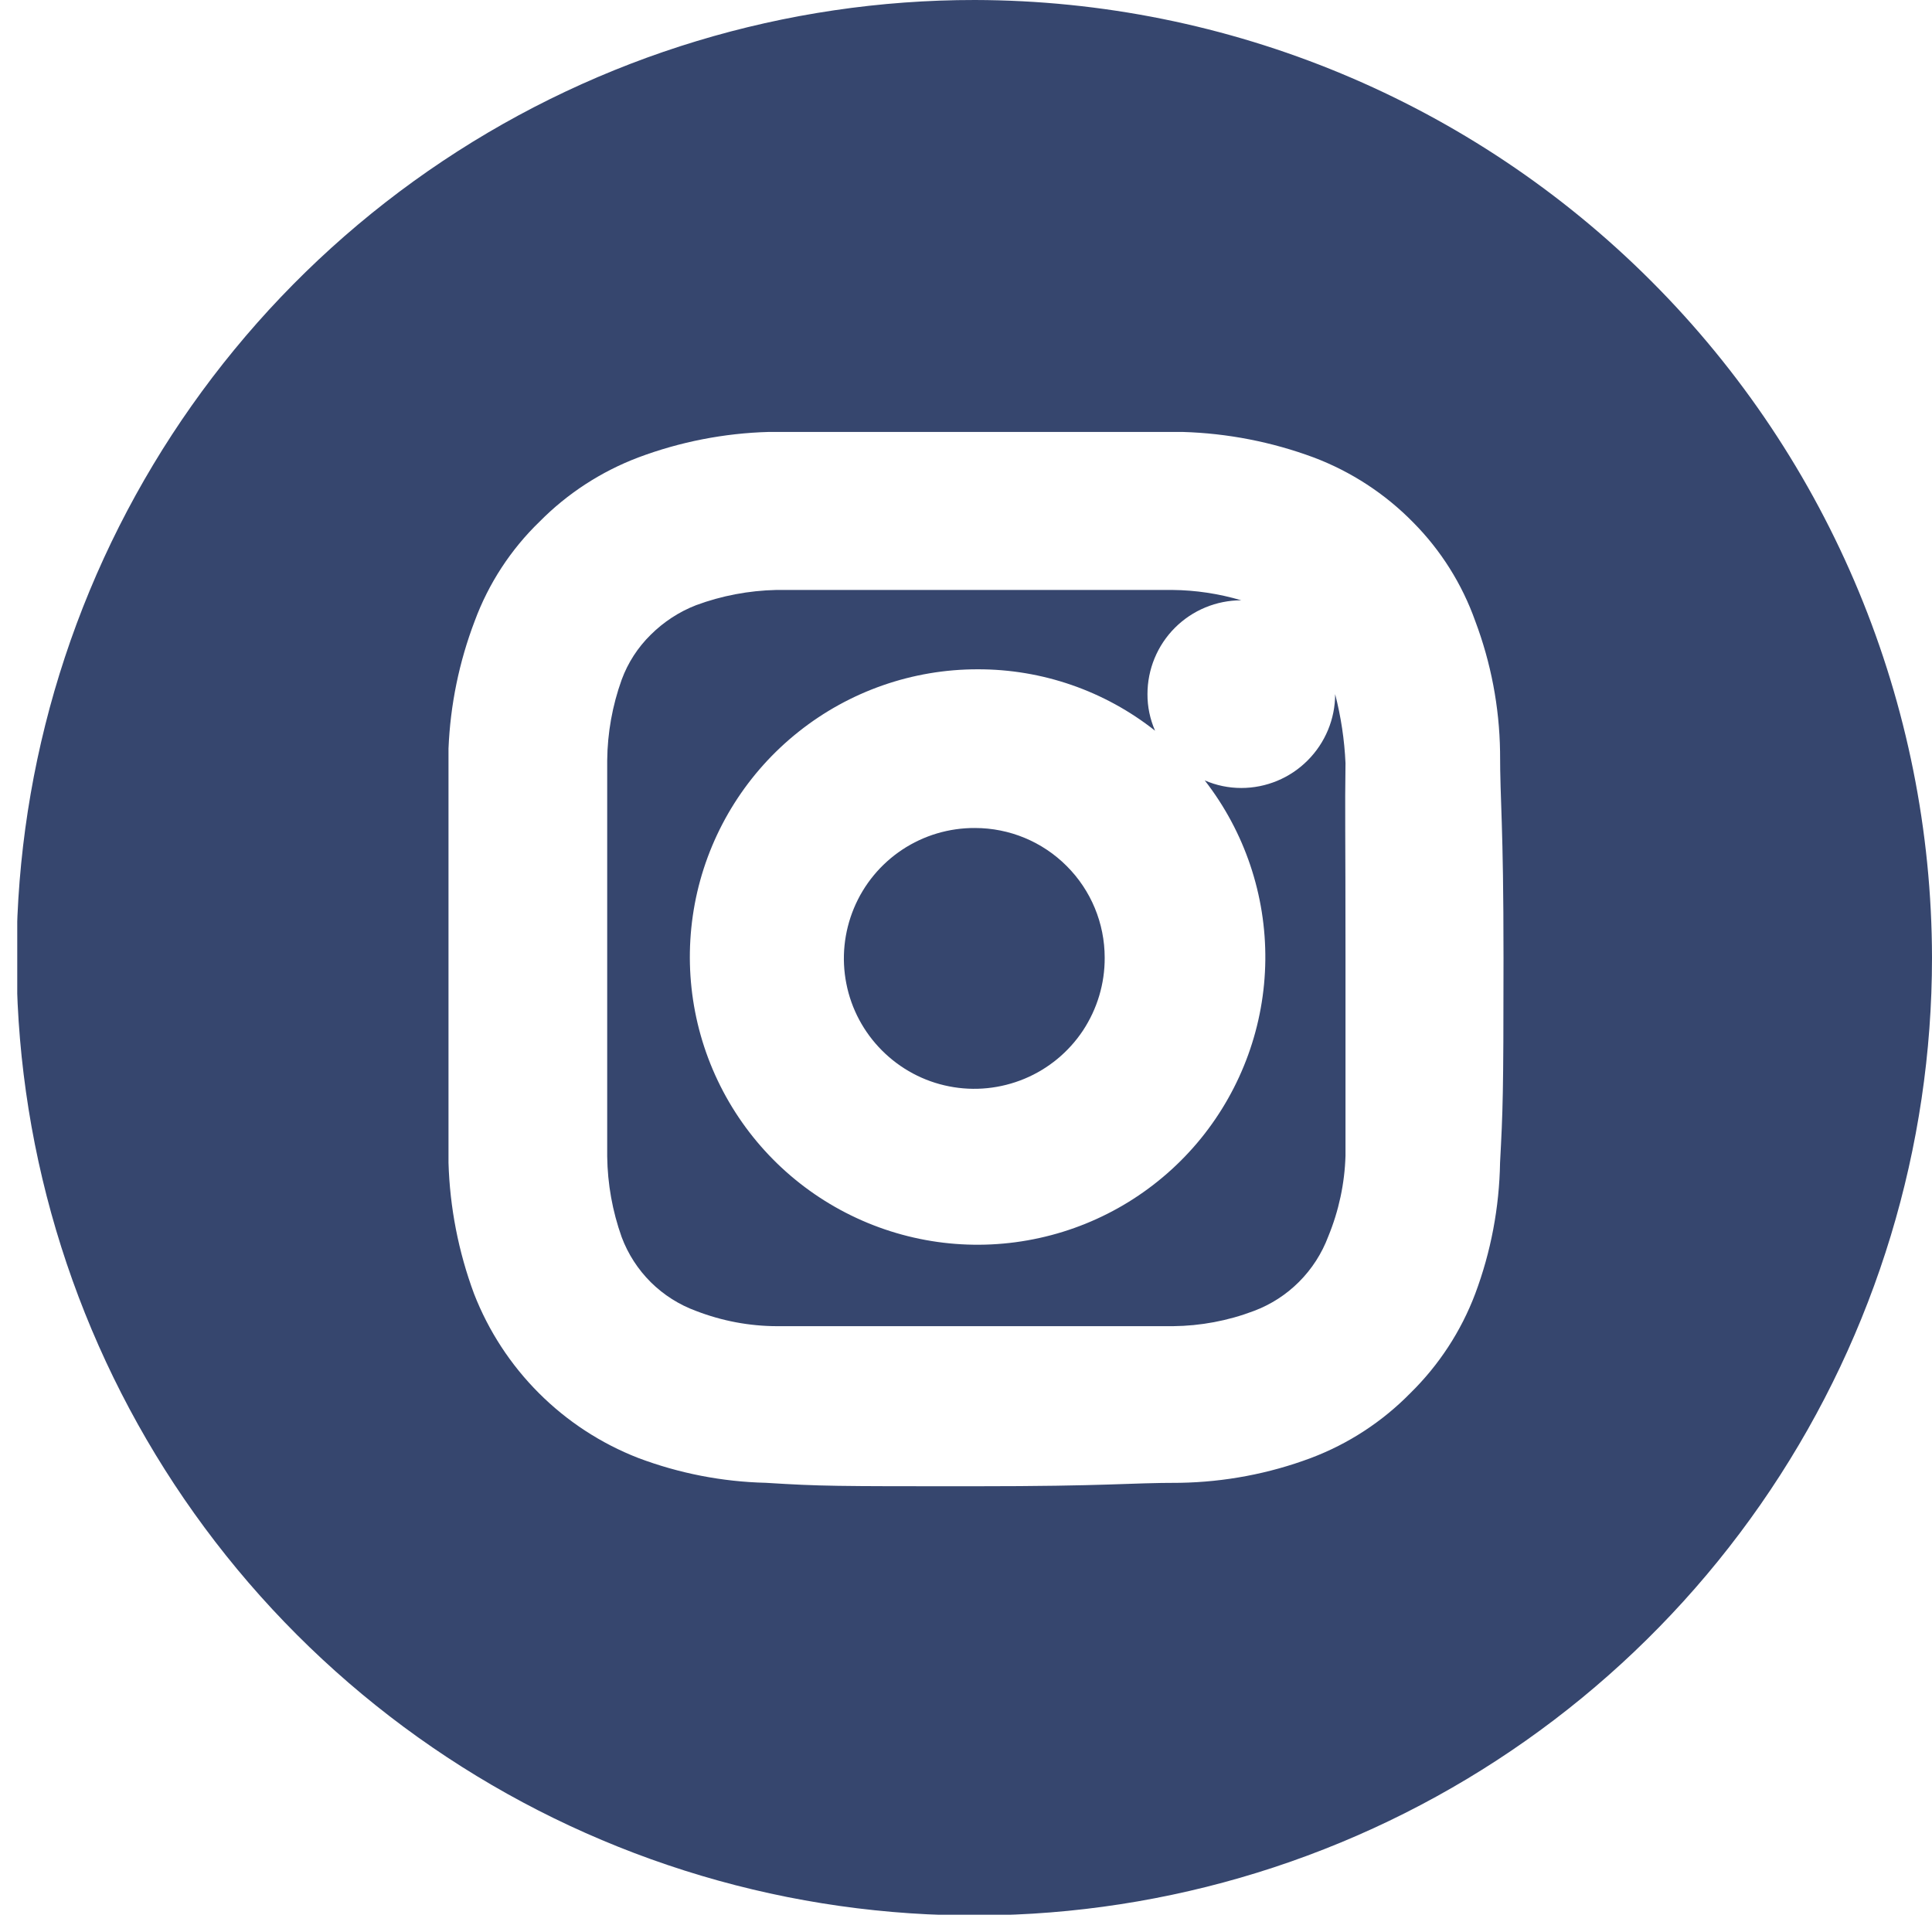 <svg width="28" height="28" viewBox="0 0 28 28" fill="none" xmlns="http://www.w3.org/2000/svg">
<g clip-path="url(#clip0_2106_4770)">
<path d="M14.13 3.60397e-06C11.384 -0.002 8.7 0.81 6.416 2.334C4.132 3.858 2.352 6.025 1.299 8.561C0.247 11.098 -0.029 13.889 0.505 16.582C1.04 19.275 2.361 21.749 4.302 23.691C6.243 25.633 8.716 26.956 11.409 27.493C14.101 28.029 16.892 27.755 19.429 26.704C21.966 25.654 24.134 23.875 25.66 21.592C27.186 19.31 28 16.626 28 13.88C27.995 10.202 26.532 6.676 23.932 4.075C21.333 1.473 17.808 0.008 14.13 3.60397e-06ZM21.74 16.85C21.729 17.499 21.608 18.142 21.38 18.75C21.175 19.293 20.854 19.784 20.44 20.19C20.034 20.604 19.543 20.925 19 21.13C18.392 21.358 17.749 21.479 17.1 21.49C16.33 21.49 16.1 21.54 14.1 21.54C12.1 21.54 11.9 21.54 11.1 21.49C10.467 21.475 9.842 21.353 9.25 21.13C8.71 20.92 8.22 20.6 7.81 20.19C7.4 19.78 7.08 19.29 6.87 18.75C6.644 18.141 6.519 17.499 6.5 16.85C6.5 16.07 6.5 15.85 6.5 13.85C6.5 11.85 6.5 11.65 6.5 10.85C6.526 10.217 6.654 9.592 6.88 9C7.081 8.456 7.403 7.963 7.82 7.56C8.224 7.151 8.712 6.834 9.25 6.63C9.855 6.403 10.494 6.278 11.14 6.26C11.92 6.26 12.14 6.26 14.14 6.26C16.14 6.26 16.34 6.26 17.14 6.26C17.789 6.279 18.431 6.404 19.04 6.63C19.582 6.835 20.074 7.156 20.48 7.57C20.882 7.975 21.189 8.463 21.38 9C21.608 9.605 21.73 10.244 21.74 10.89C21.74 11.66 21.79 11.89 21.79 13.89C21.79 15.89 21.78 16.09 21.74 16.85Z" fill="#36466E"/>
<path d="M16.01 13.88C16.012 14.255 15.902 14.621 15.696 14.934C15.489 15.246 15.194 15.49 14.848 15.634C14.502 15.778 14.121 15.817 13.754 15.744C13.386 15.672 13.049 15.491 12.784 15.226C12.519 14.961 12.338 14.624 12.266 14.256C12.193 13.889 12.232 13.508 12.376 13.162C12.52 12.816 12.764 12.521 13.076 12.314C13.389 12.107 13.755 11.998 14.13 12C14.629 12 15.107 12.198 15.459 12.551C15.812 12.903 16.01 13.381 16.01 13.88Z" fill="#36466E"/>
<path d="M19.5 13.88C19.5 15.77 19.5 16 19.5 16.75C19.488 17.152 19.403 17.548 19.25 17.92C19.157 18.167 19.013 18.391 18.827 18.577C18.641 18.764 18.416 18.908 18.17 19C17.796 19.142 17.399 19.216 17 19.22C16.25 19.22 16 19.22 14.13 19.22C12.26 19.22 12.01 19.22 11.26 19.22C10.859 19.219 10.463 19.144 10.09 19C9.843 18.91 9.619 18.768 9.432 18.583C9.246 18.398 9.102 18.175 9.01 17.93C8.876 17.554 8.805 17.159 8.8 16.76C8.8 16.01 8.8 15.76 8.8 13.89C8.8 12.02 8.8 11.77 8.8 11.02C8.804 10.621 8.875 10.225 9.01 9.85C9.1 9.605 9.244 9.383 9.43 9.2C9.618 9.013 9.842 8.866 10.09 8.77C10.461 8.633 10.853 8.559 11.25 8.55C12 8.55 12.25 8.55 14.12 8.55C15.99 8.55 16.24 8.55 16.99 8.55C17.328 8.553 17.665 8.604 17.99 8.7C17.629 8.7 17.283 8.843 17.028 9.098C16.773 9.353 16.63 9.699 16.63 10.06C16.629 10.242 16.667 10.423 16.74 10.59C16.008 10.011 15.102 9.698 14.17 9.7C13.227 9.699 12.312 10.018 11.574 10.605C10.836 11.191 10.318 12.01 10.105 12.928C9.893 13.847 9.997 14.81 10.402 15.661C10.807 16.512 11.488 17.201 12.335 17.615C13.182 18.03 14.144 18.145 15.064 17.942C15.985 17.74 16.809 17.231 17.404 16.5C17.998 15.768 18.328 14.857 18.338 13.915C18.348 12.972 18.038 12.054 17.46 11.31C17.627 11.383 17.807 11.42 17.99 11.42C18.35 11.42 18.696 11.277 18.951 11.021C19.206 10.766 19.35 10.421 19.35 10.06C19.434 10.387 19.485 10.722 19.5 11.06C19.49 11.76 19.5 12 19.5 13.88Z" fill="#36466E"/>
</g>
<defs>
<clipPath id="clip0_2106_4770">
<rect width="27.75" height="27.75" fill="white" transform="translate(0.25)"/>
</clipPath>
</defs>
</svg>
